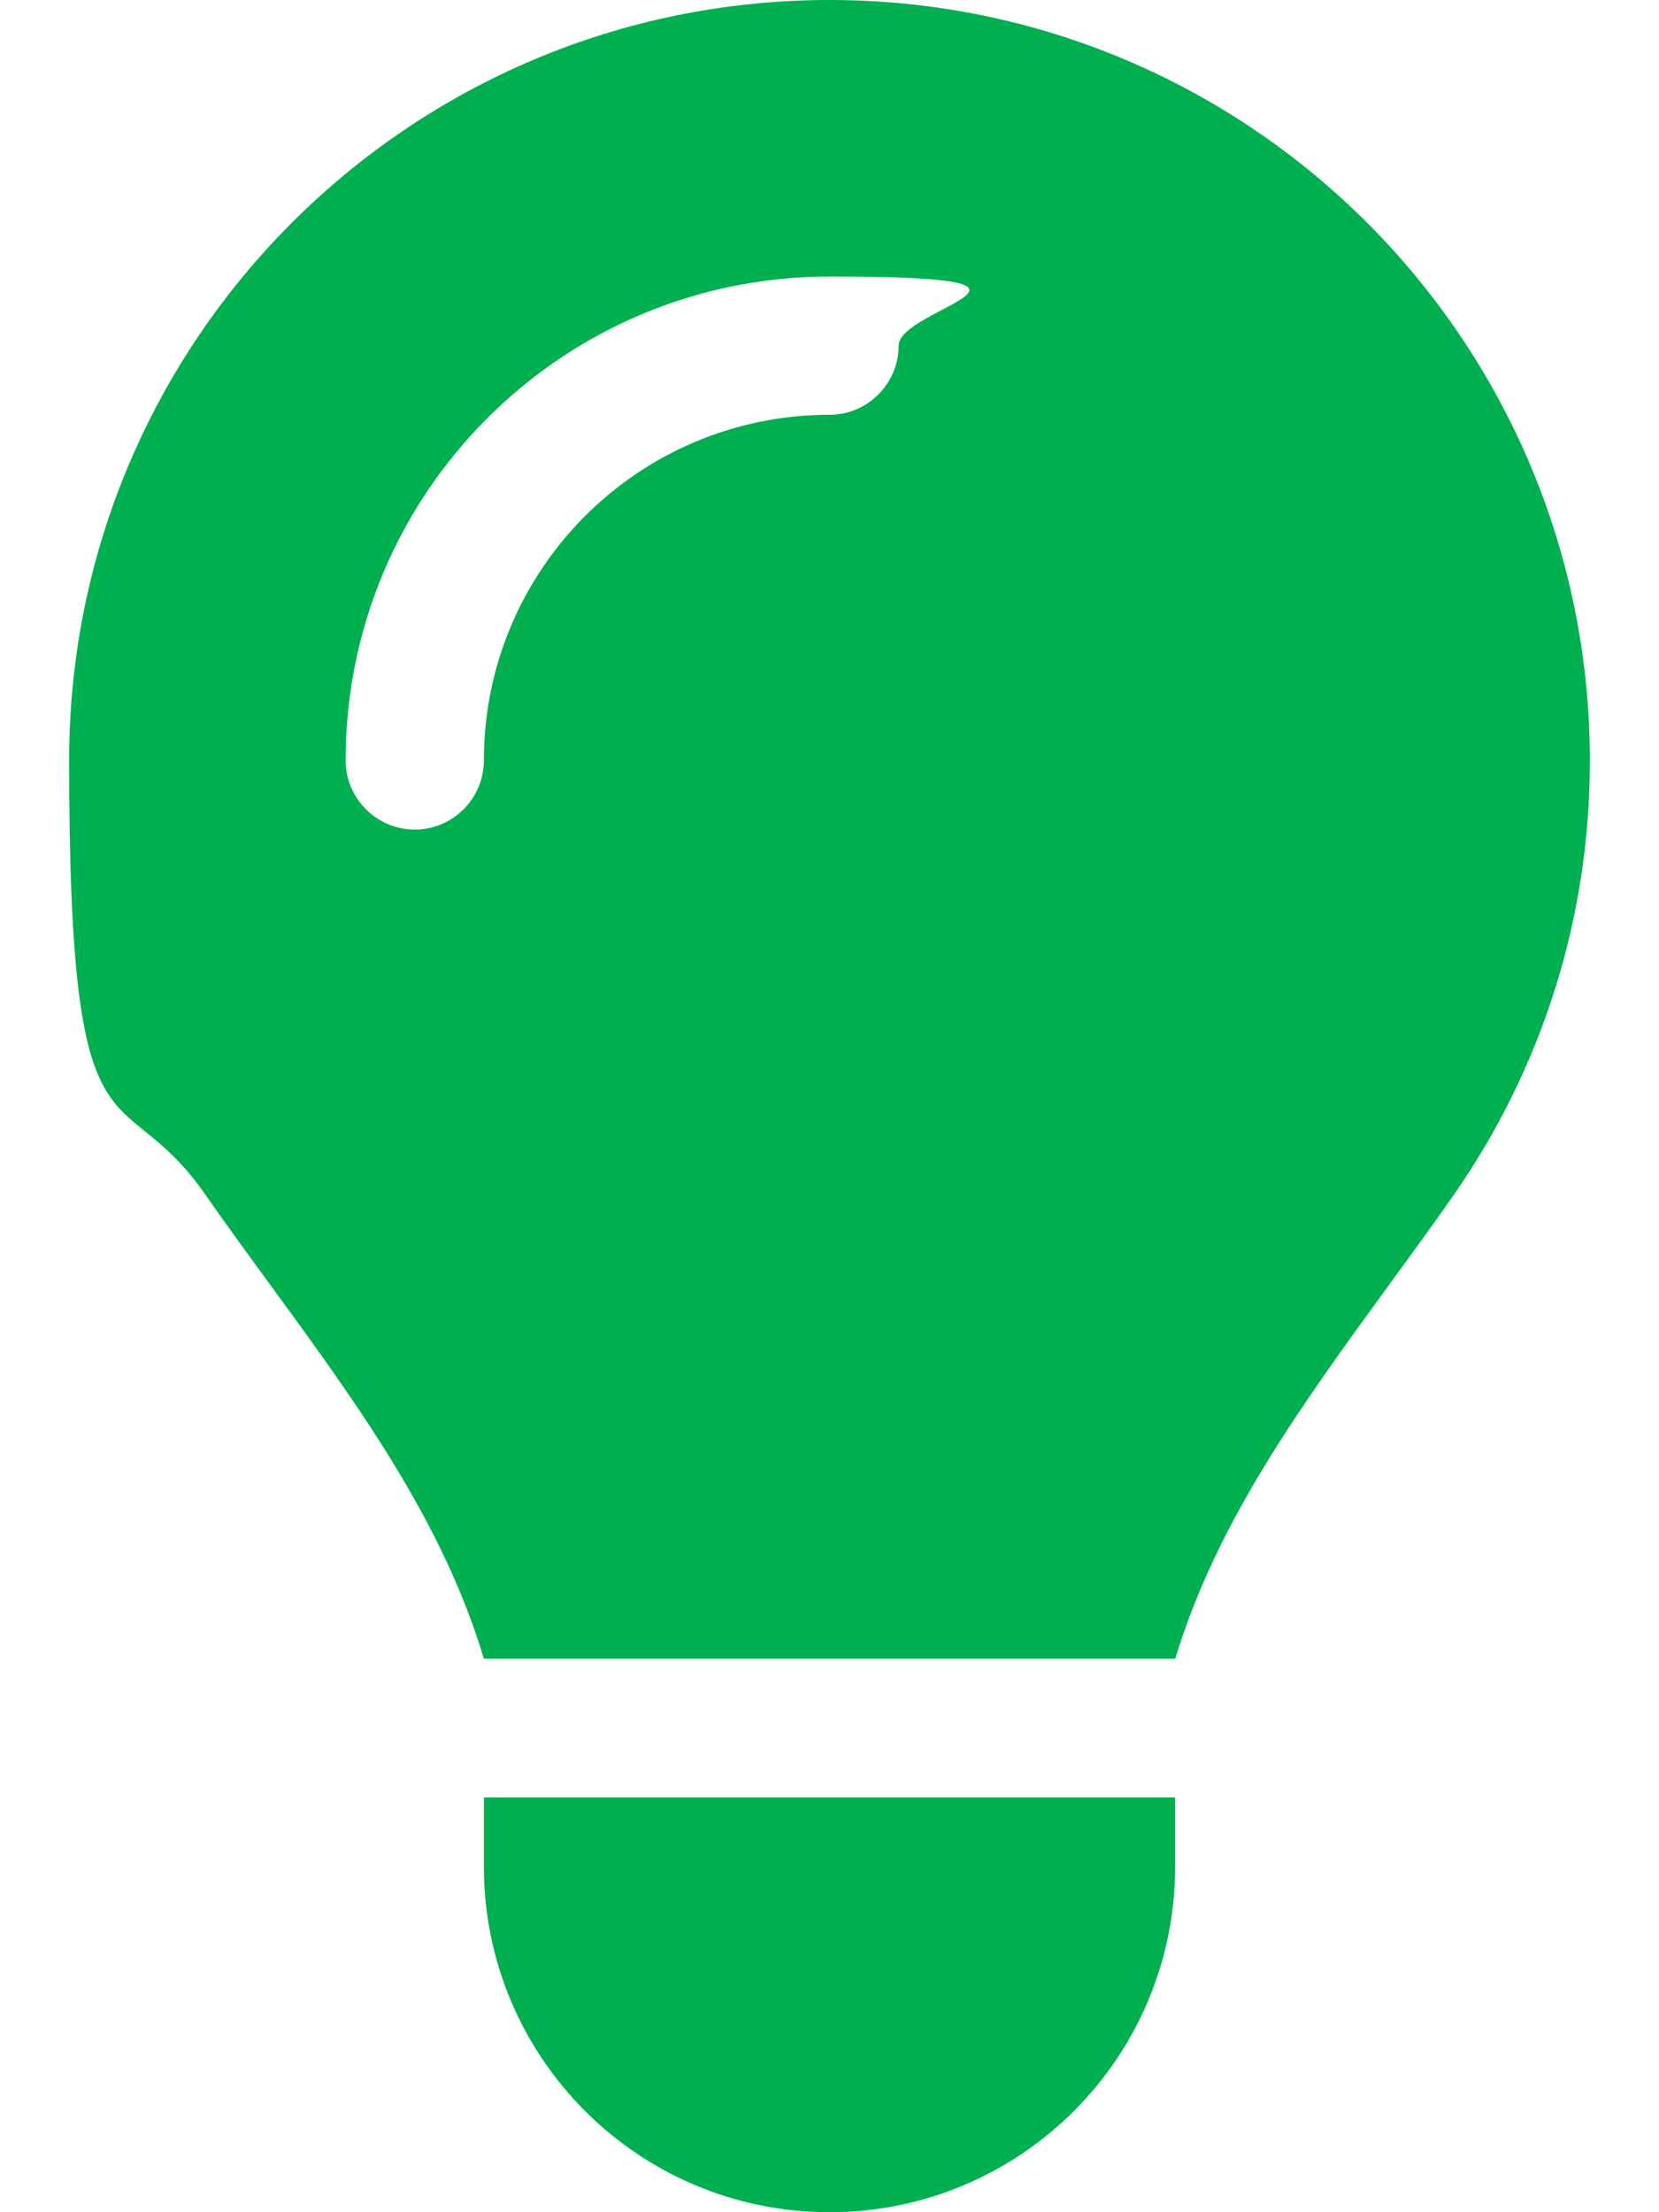 <?xml version="1.0" encoding="UTF-8"?>
<svg id="_レイヤー_1" data-name="レイヤー_1" xmlns="http://www.w3.org/2000/svg" version="1.1" viewBox="0 0 384 512">
  <!-- Generator: Adobe Illustrator 29.1.0, SVG Export Plug-In . SVG Version: 2.1.0 Build 142)  -->
  <defs>
    <style>
      .st0 {
        fill: #00b050;
      }
    </style>
  </defs>
  <path class="st0" d="M272,384c9.6-31.9,29.5-59.1,49.2-86.2h0c5.2-7.1,10.4-14.2,15.4-21.4,19.8-28.5,31.4-63,31.4-100.3C368,78.8,289.2,0,192,0S16,78.8,16,176s11.6,71.9,31.4,100.3c5,7.2,10.2,14.3,15.4,21.4h0c19.8,27.1,39.7,54.4,49.2,86.2h160ZM192,512c44.2,0,80-35.8,80-80v-16H112v16c0,44.2,35.8,80,80,80ZM112,176c0,8.8-7.2,16-16,16s-16-7.2-16-16c0-61.9,50.1-112,112-112s16,7.2,16,16-7.2,16-16,16c-44.2,0-80,35.8-80,80Z"/>
</svg>